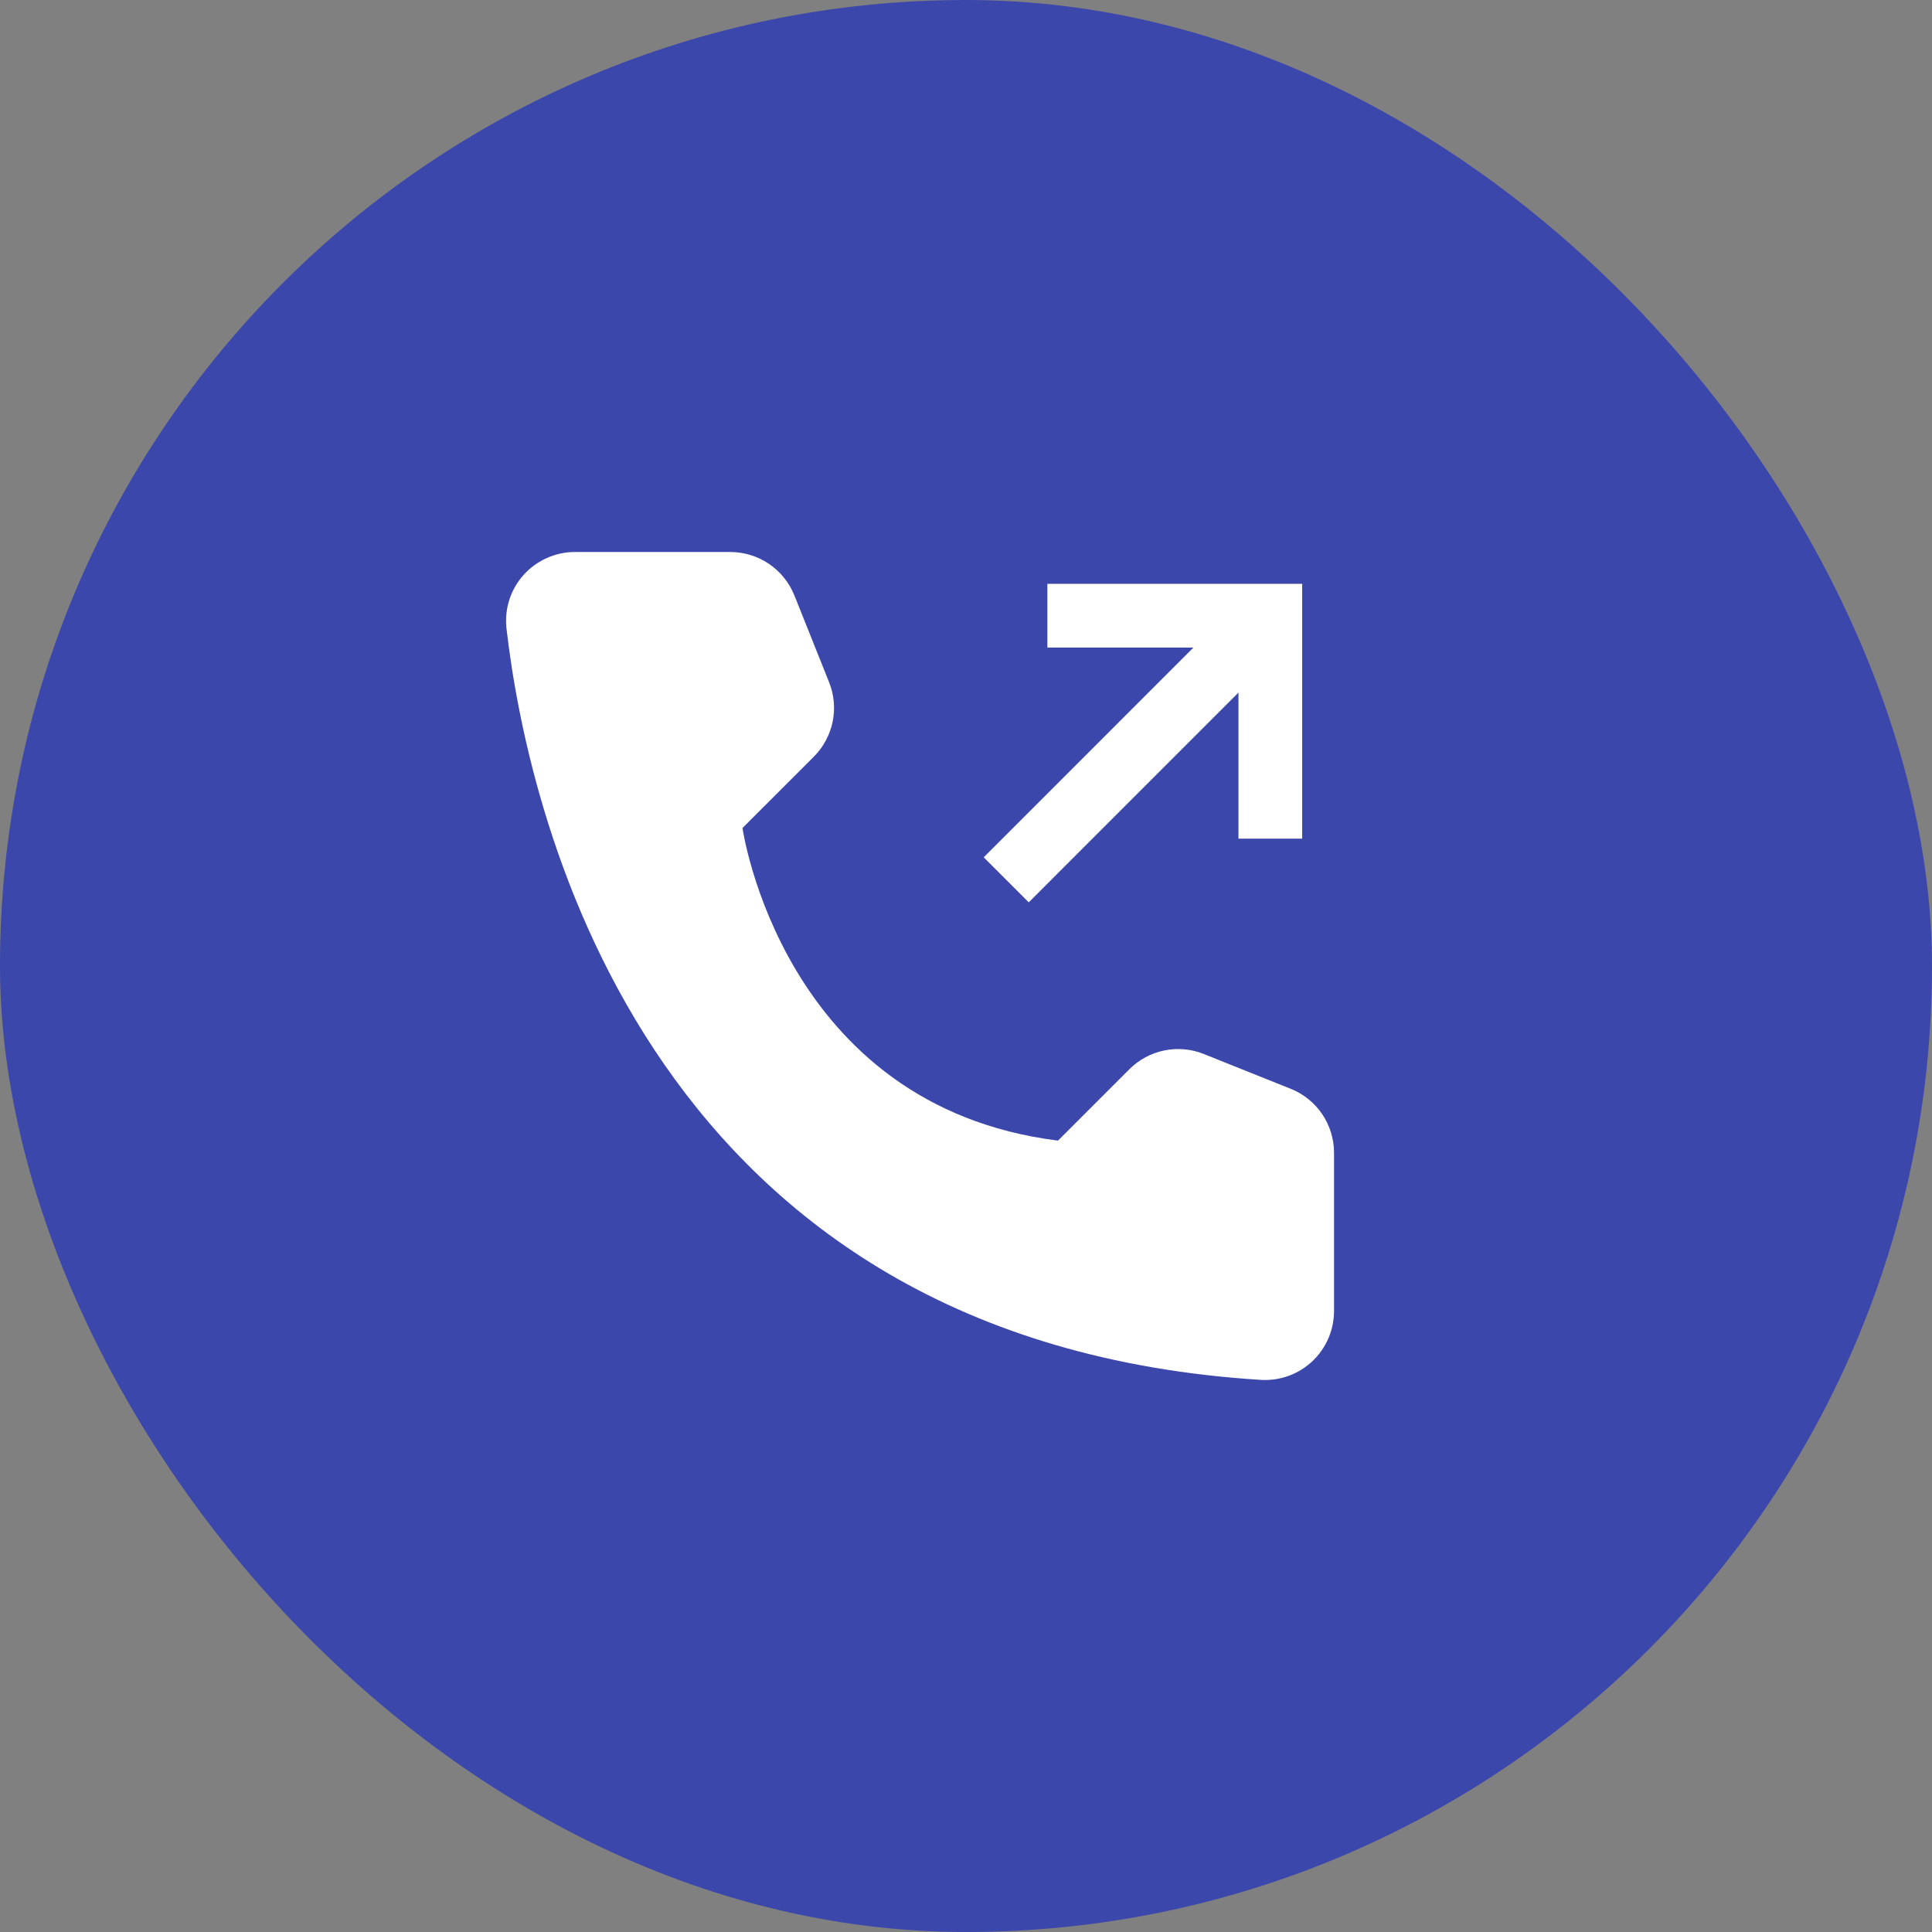 <?xml version="1.0" encoding="UTF-8"?> <svg xmlns="http://www.w3.org/2000/svg" width="42" height="42" viewBox="0 0 42 42" fill="none"><rect x="0" y="0" width="42" height="42" fill="#808080" stroke="none"/> <rect width="42" height="42" rx="21" fill="#3C47AC"></rect> <path d="M23 24.796L24.551 23.245C24.759 23.037 25.023 22.895 25.31 22.836C25.598 22.777 25.897 22.803 26.169 22.913L28.058 23.669C28.336 23.78 28.575 23.972 28.743 24.22C28.911 24.469 29.001 24.762 29.001 25.061V28.496C29.001 28.7 28.96 28.902 28.88 29.09C28.799 29.278 28.682 29.447 28.534 29.588C28.386 29.728 28.21 29.837 28.019 29.908C27.827 29.978 27.623 30.009 27.42 29.998C14.181 29.174 11.507 17.961 11.011 13.667C10.987 13.457 11.007 13.245 11.071 13.043C11.135 12.842 11.241 12.656 11.382 12.499C11.523 12.341 11.696 12.216 11.889 12.13C12.082 12.044 12.291 11.999 12.502 12H15.876C16.175 12 16.468 12.09 16.717 12.258C16.965 12.426 17.157 12.665 17.269 12.943L18.024 14.832C18.133 15.104 18.16 15.403 18.101 15.691C18.041 15.978 17.899 16.242 17.692 16.45L16.141 18C16.141 18 17.001 24.046 23 24.796Z" fill="white"></path> <path d="M22.769 12.692V14.077H25.944L21.385 18.637L22.364 19.616L26.923 15.056V18.231H28.308V12.692H22.769Z" fill="white"></path> </svg> 